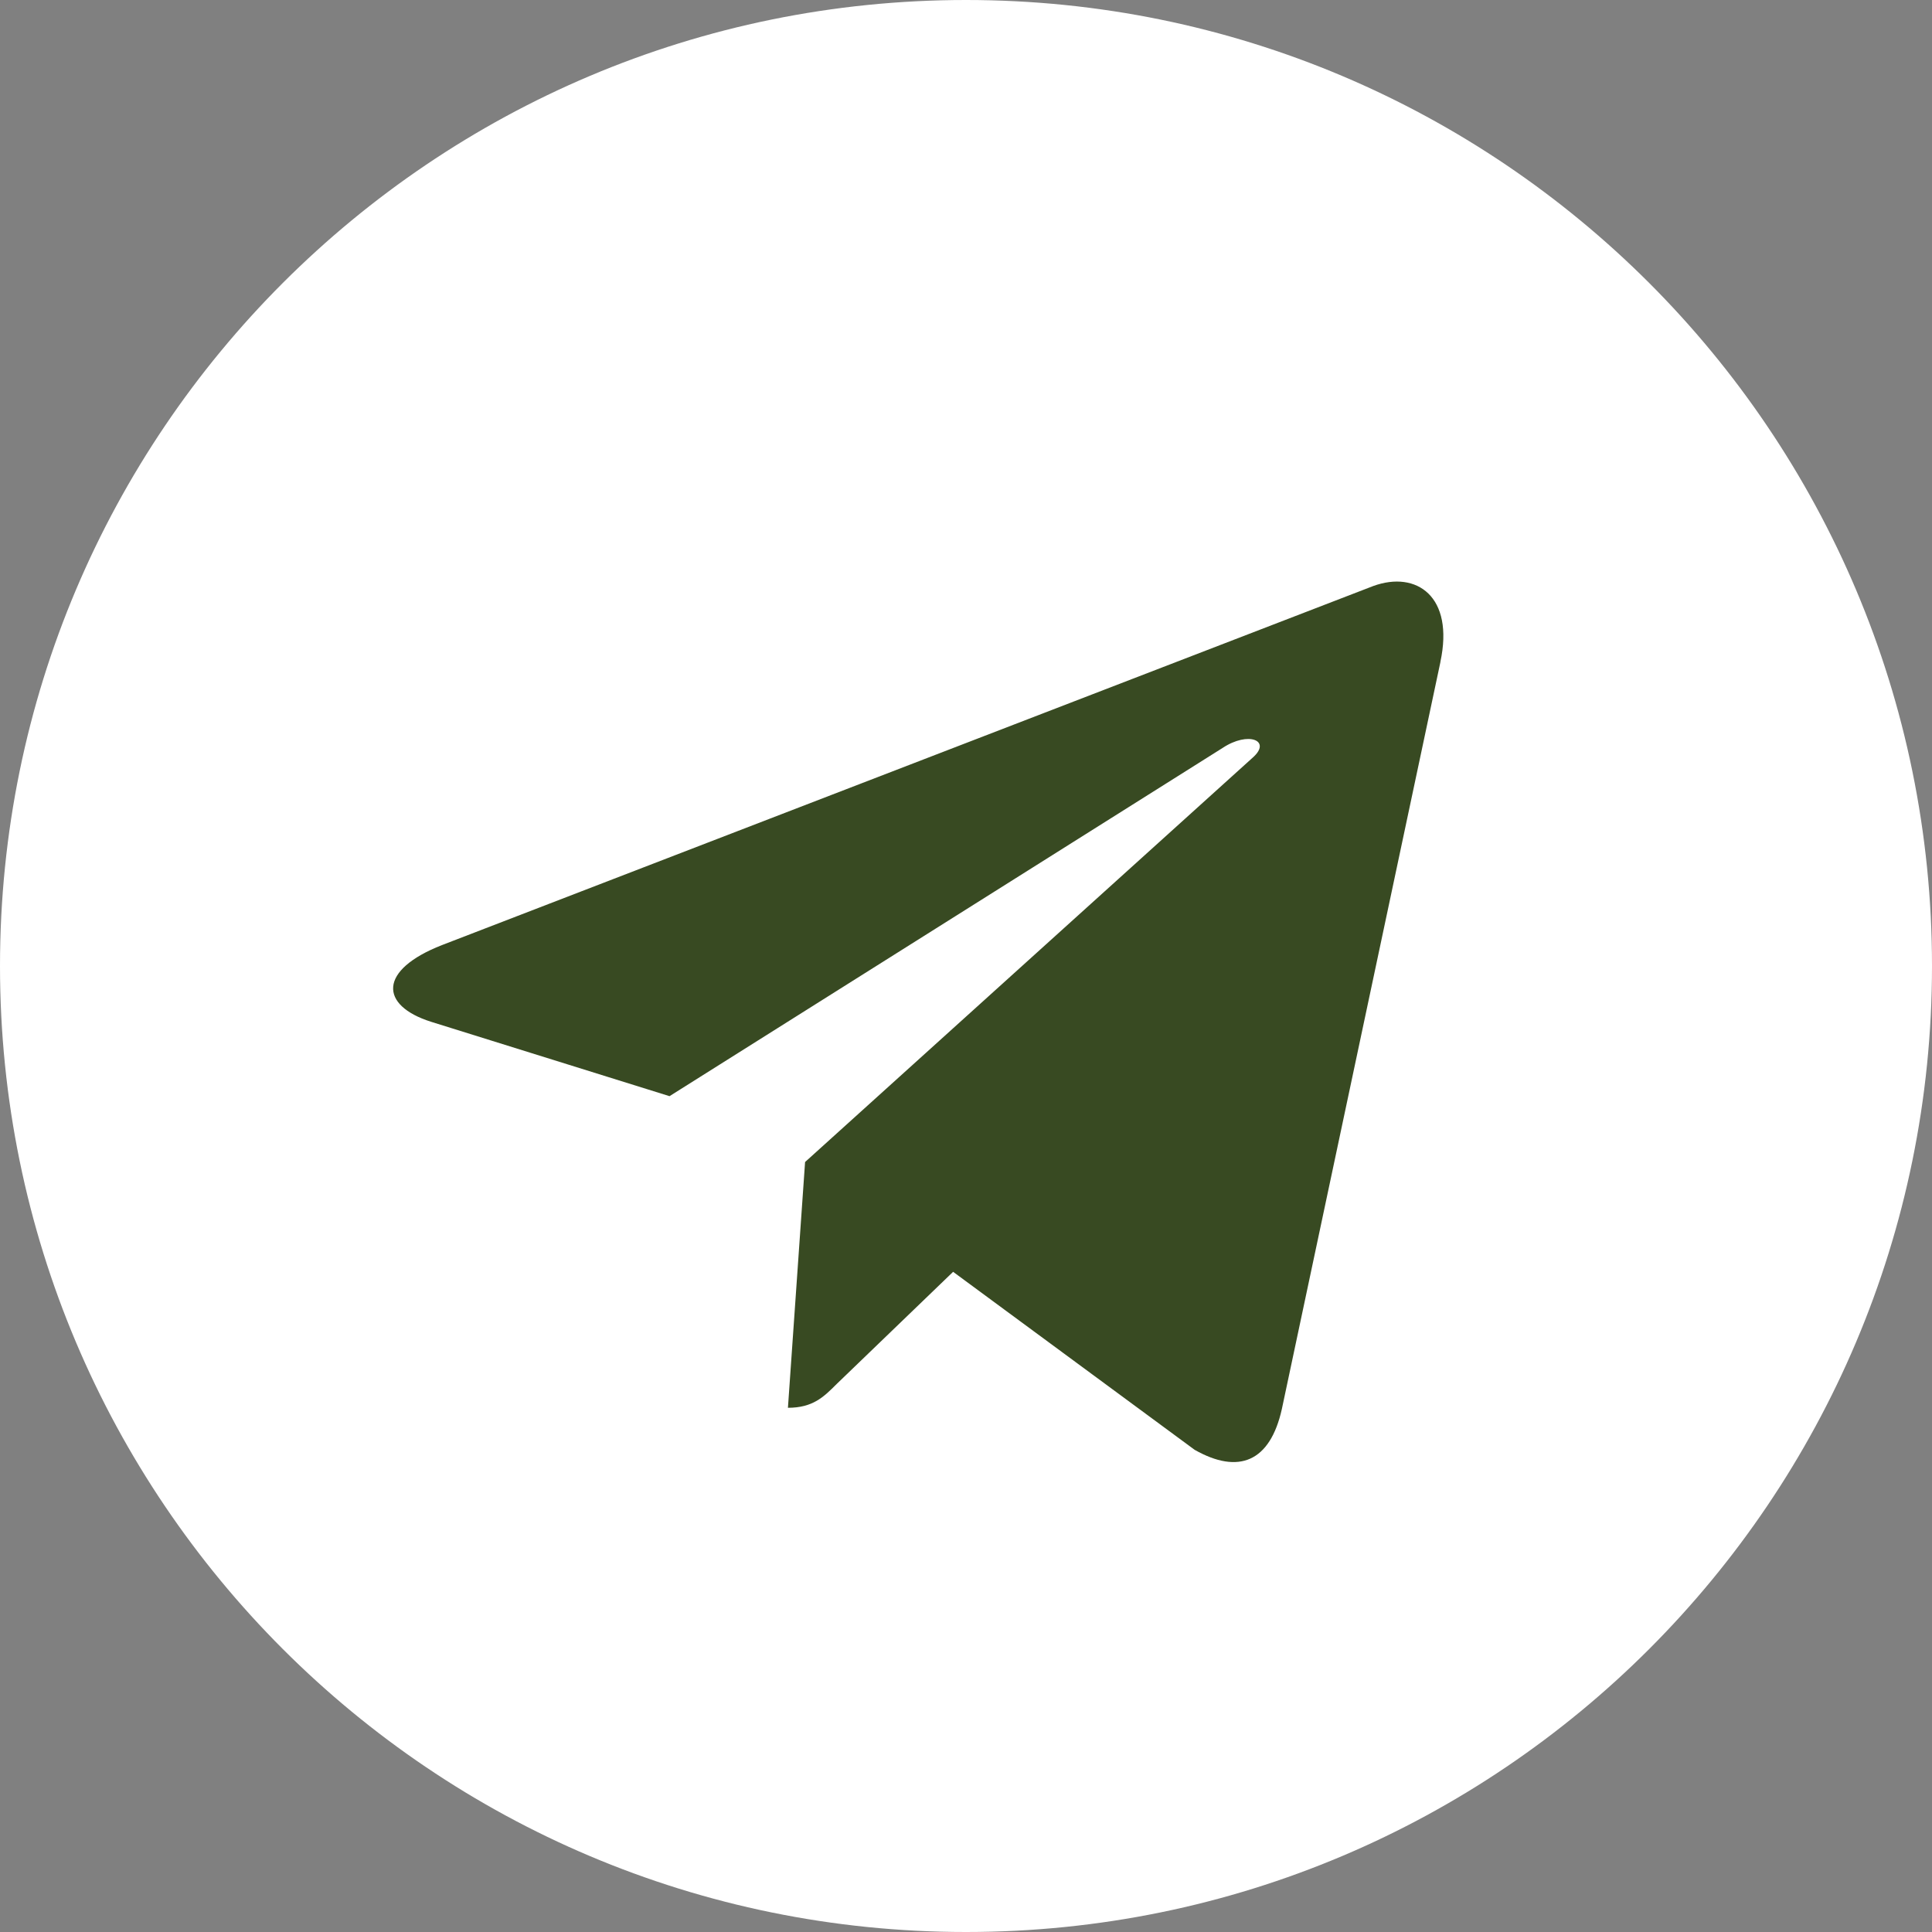 <?xml version="1.0" encoding="UTF-8"?> <svg xmlns="http://www.w3.org/2000/svg" width="48" height="48" viewBox="0 0 48 48" fill="none"><rect x="0" y="0" width="48" height="48" fill="#808080" stroke="none"/><circle cx="24" cy="24" r="20" fill="#384A22"></circle><path fill-rule="evenodd" clip-rule="evenodd" d="M24 48C37.258 48 48 37.258 48 24C48 10.742 37.258 0 24 0C10.742 0 0 10.742 0 24C0 37.258 10.742 48 24 48ZM34.122 14.558L10.982 23.48C9.396 24.1 9.424 24.978 10.71 25.386L16.634 27.234L30.376 18.582C31.014 18.158 31.606 18.398 31.122 18.824L20.002 28.87L19.576 34.976C20.196 34.976 20.466 34.706 20.786 34.386L23.68 31.598L29.68 36.02C30.774 36.64 31.556 36.32 31.848 35.004L35.788 16.442L35.786 16.444C36.134 14.82 35.196 14.17 34.122 14.558Z" fill="white"></path></svg> 